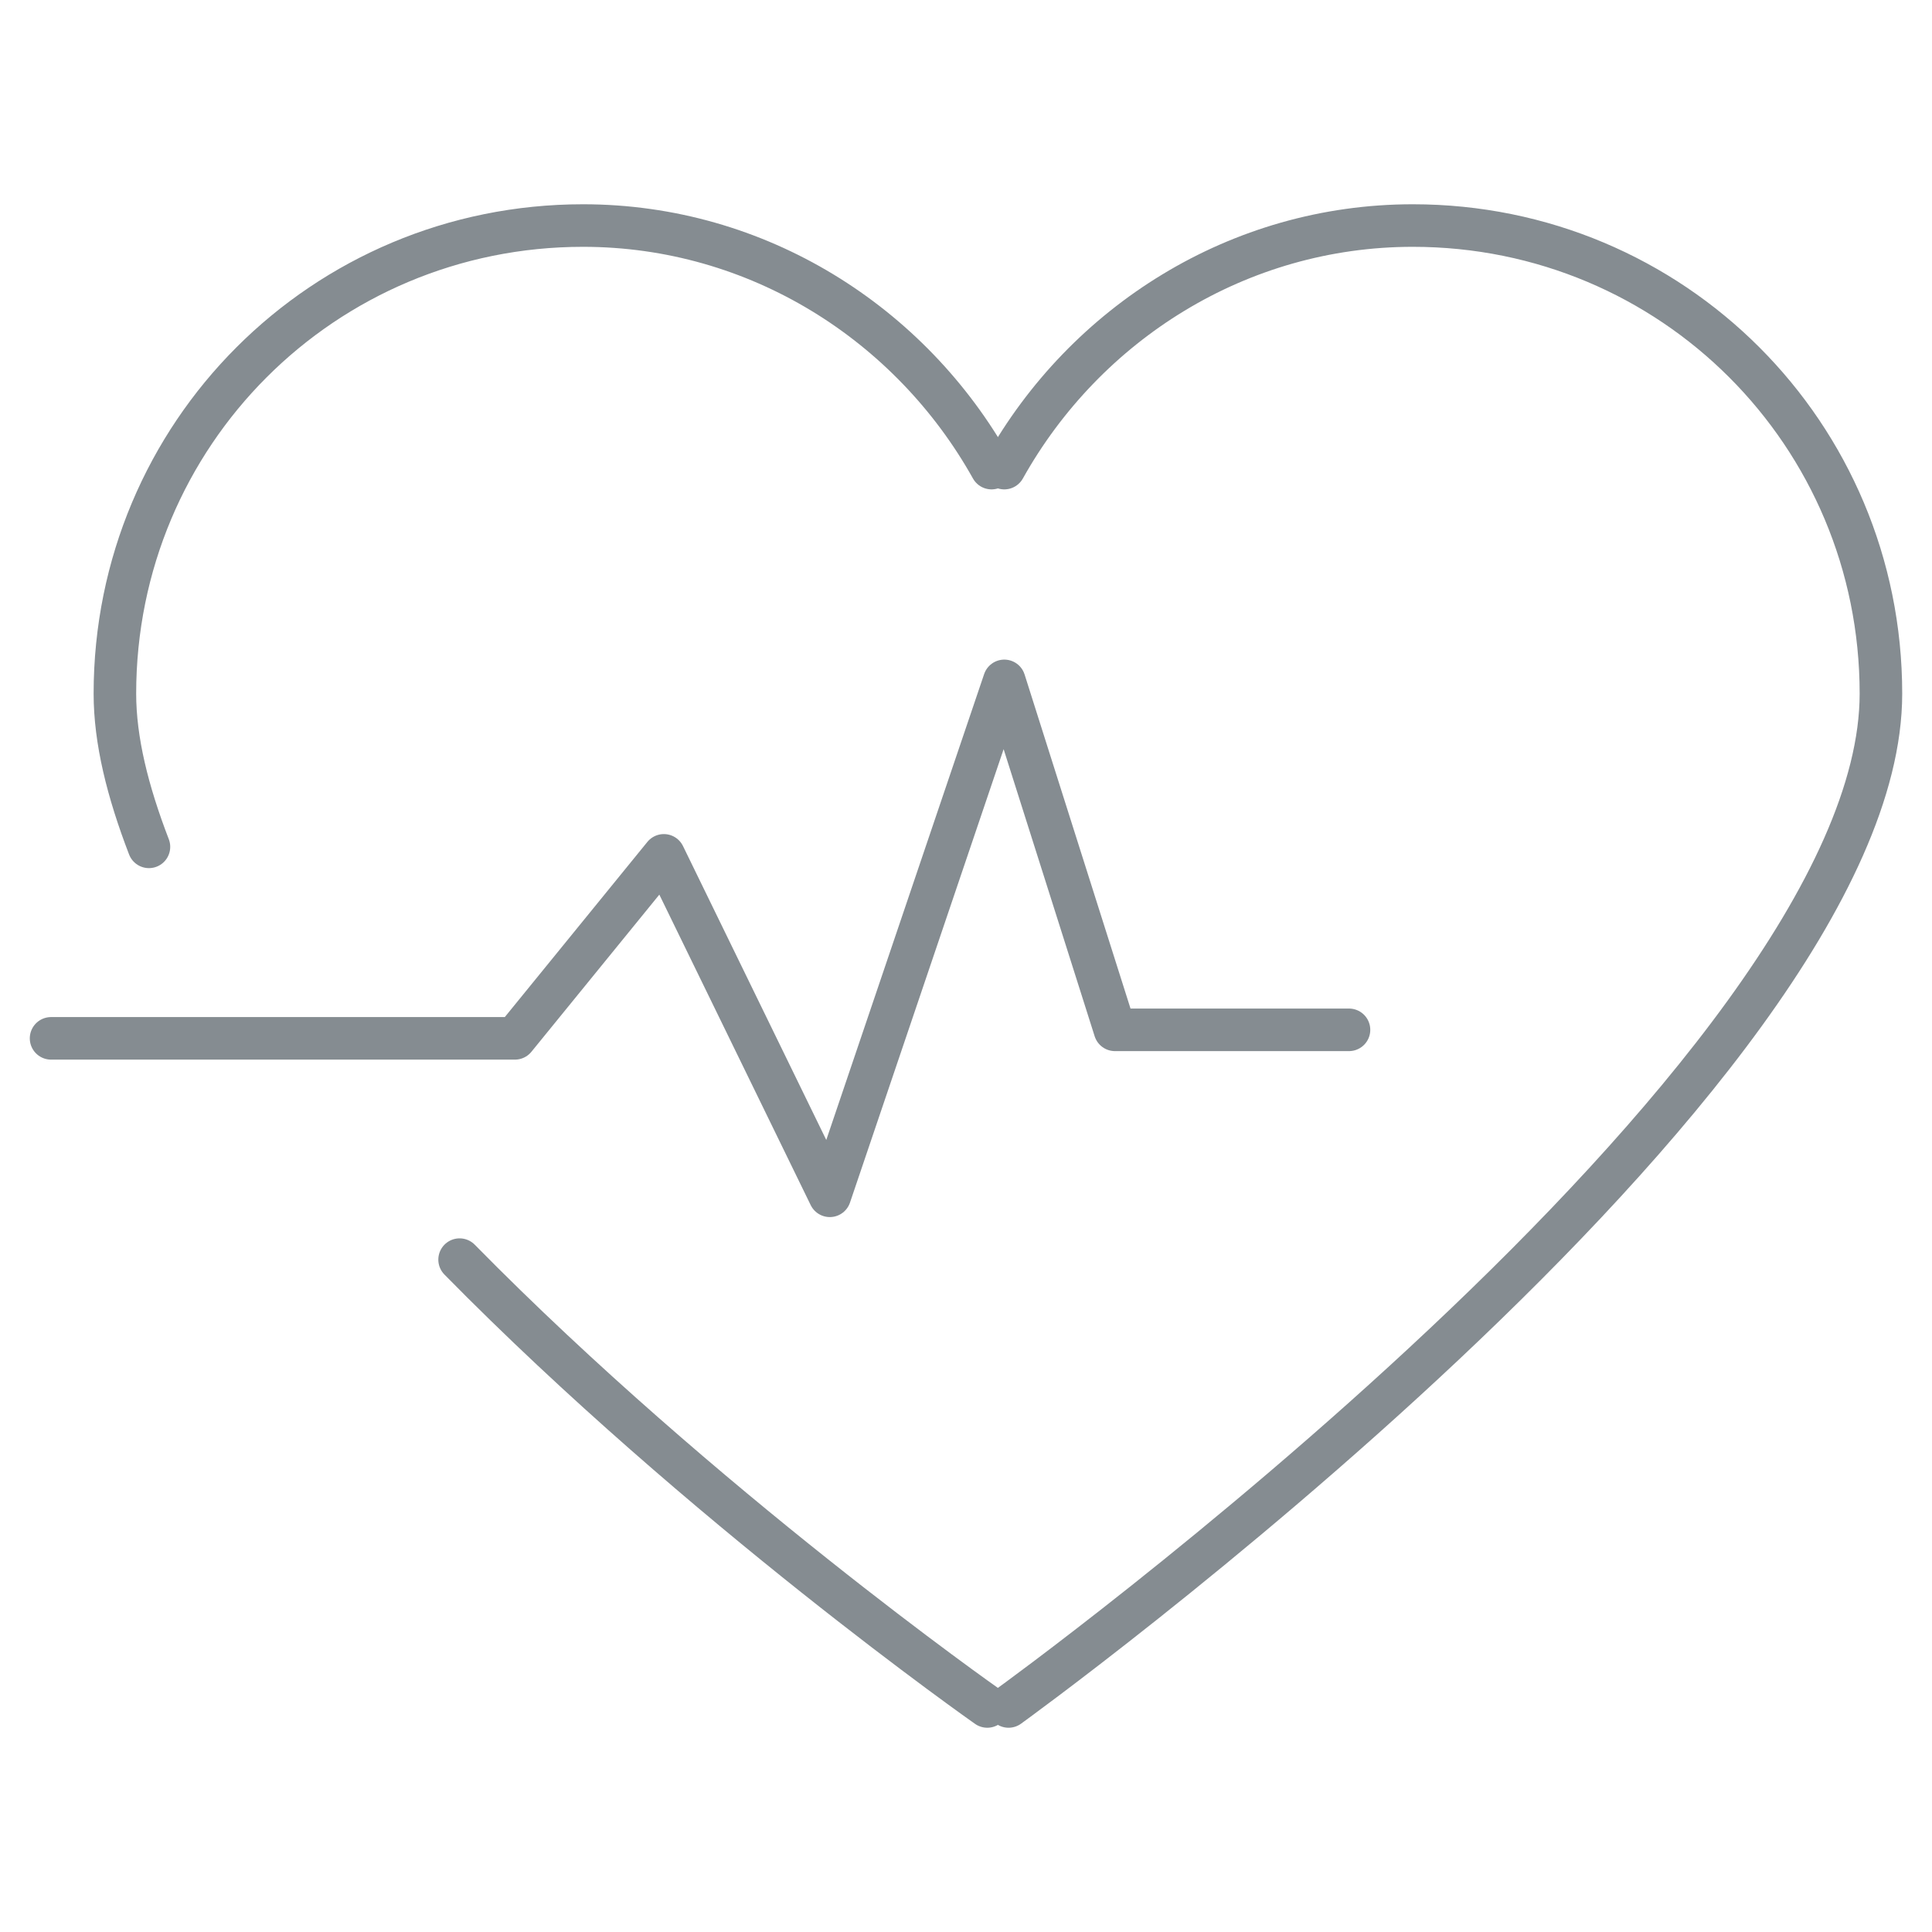 <?xml version="1.0" encoding="utf-8"?>
<!-- Generator: Adobe Illustrator 25.2.1, SVG Export Plug-In . SVG Version: 6.00 Build 0)  -->
<svg version="1.1" id="Layer_2" xmlns="http://www.w3.org/2000/svg" xmlns:xlink="http://www.w3.org/1999/xlink" x="0px" y="0px"
	 viewBox="0 0 45.4 45.4" style="enable-background:new 0 0 45.4 45.4;" xml:space="preserve">
<style type="text/css">
	.st0{fill:#F3F4F3;stroke:#00BBC5;stroke-width:0.5;stroke-linecap:round;stroke-linejoin:round;stroke-miterlimit:10;}
	.st1{fill:none;stroke:#858C91;stroke-linecap:round;stroke-linejoin:round;stroke-miterlimit:10;}
	.st2{fill:none;stroke:#00BBC5;stroke-width:1.5;stroke-linecap:round;stroke-linejoin:round;stroke-miterlimit:10;}
	.st3{fill:none;stroke:#00BBC5;stroke-width:1.5;stroke-linecap:round;stroke-linejoin:round;}
	.st4{fill:none;stroke:#00BBC5;stroke-width:1.5;stroke-linecap:round;stroke-linejoin:round;stroke-dasharray:2.003,2.003;}
</style>
<g>
	<g>
		<path class="st1" d="M10.8,29.6c5.7,5.8,12.4,10.5,12.4,10.5"/>
		<path class="st1" d="M23.3,11c-1.9-3.4-5.5-5.7-9.6-5.7c-6.1,0-11,4.9-11,11c0,1.1,0.3,2.3,0.8,3.6"/>
		<path class="st1" d="M23.6,11c1.9-3.4,5.5-5.7,9.6-5.7c6.1,0,11,4.9,11,11c0,9-20.5,23.8-20.5,23.8"/>
		<polyline class="st1" points="1.2,24.4 12.1,24.4 15.6,20.1 19.5,28.1 23.6,16 26.2,24.2 31.7,24.2 		"/>
	</g>
</g>
</svg>
